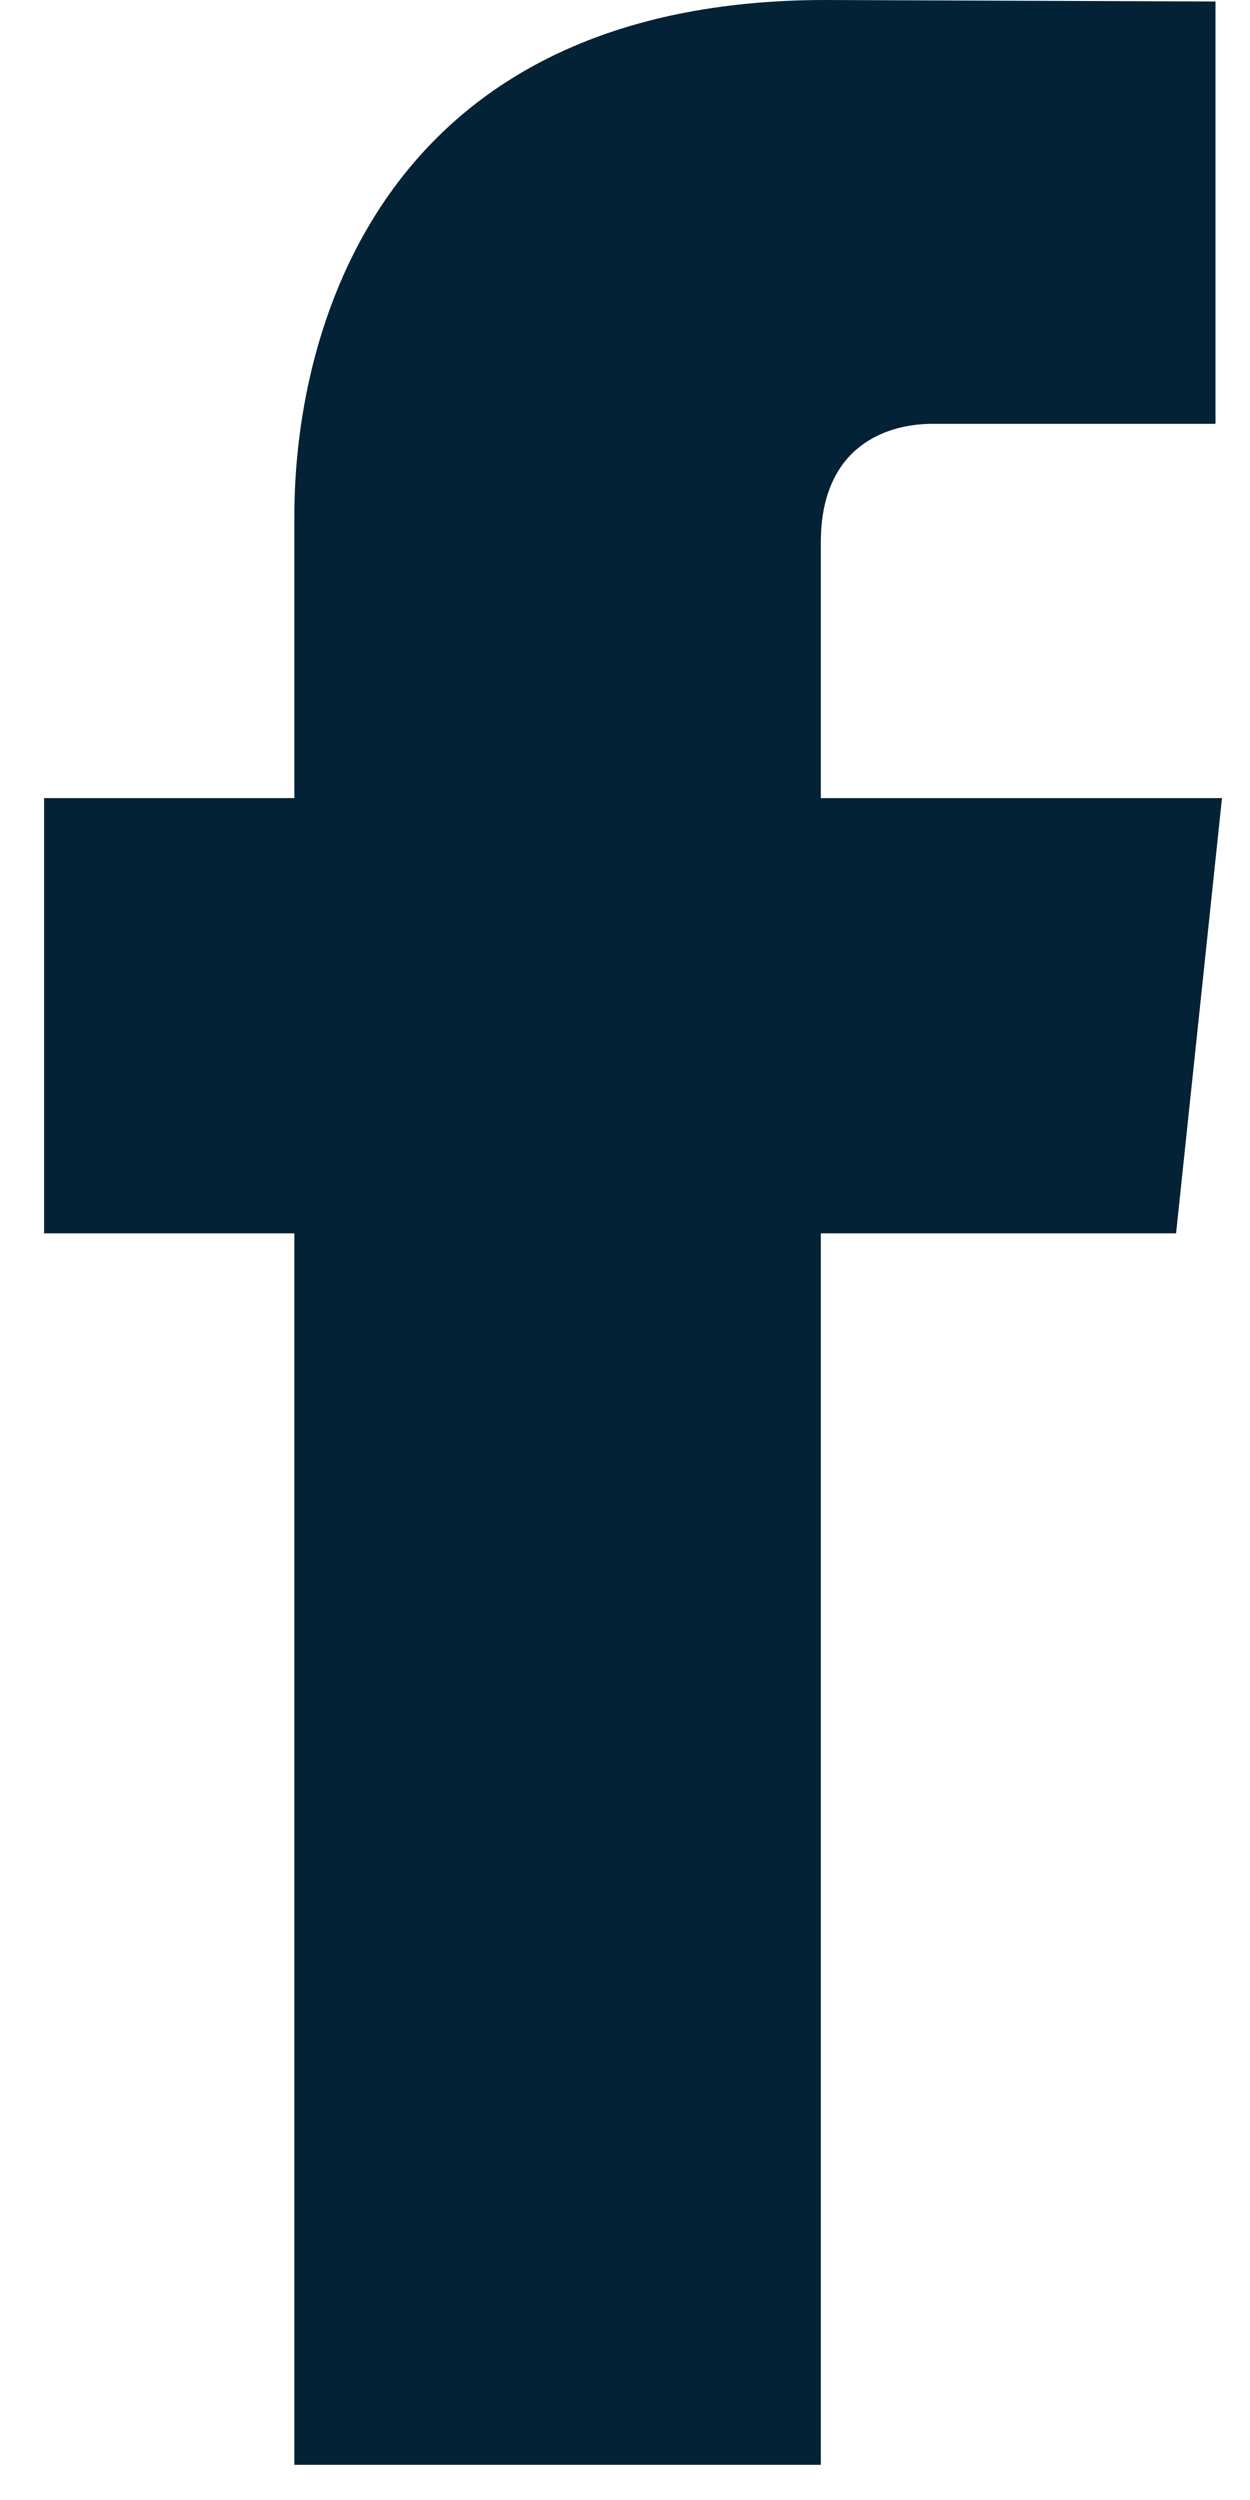 <svg width="15" height="30" viewBox="0 0 15 30" fill="none" xmlns="http://www.w3.org/2000/svg">
<path d="M14.664 9.577H9.85V6.508C9.85 5.355 10.636 5.086 11.189 5.086C11.742 5.086 14.586 5.086 14.586 5.086V0.018L9.908 0C4.714 0 3.532 3.78 3.532 6.199V9.577H0.529V14.8H3.532C3.532 21.502 3.532 29.578 3.532 29.578H9.85C9.85 29.578 9.85 21.422 9.85 14.8H14.113L14.664 9.577Z" fill="#042235"/>
</svg>

